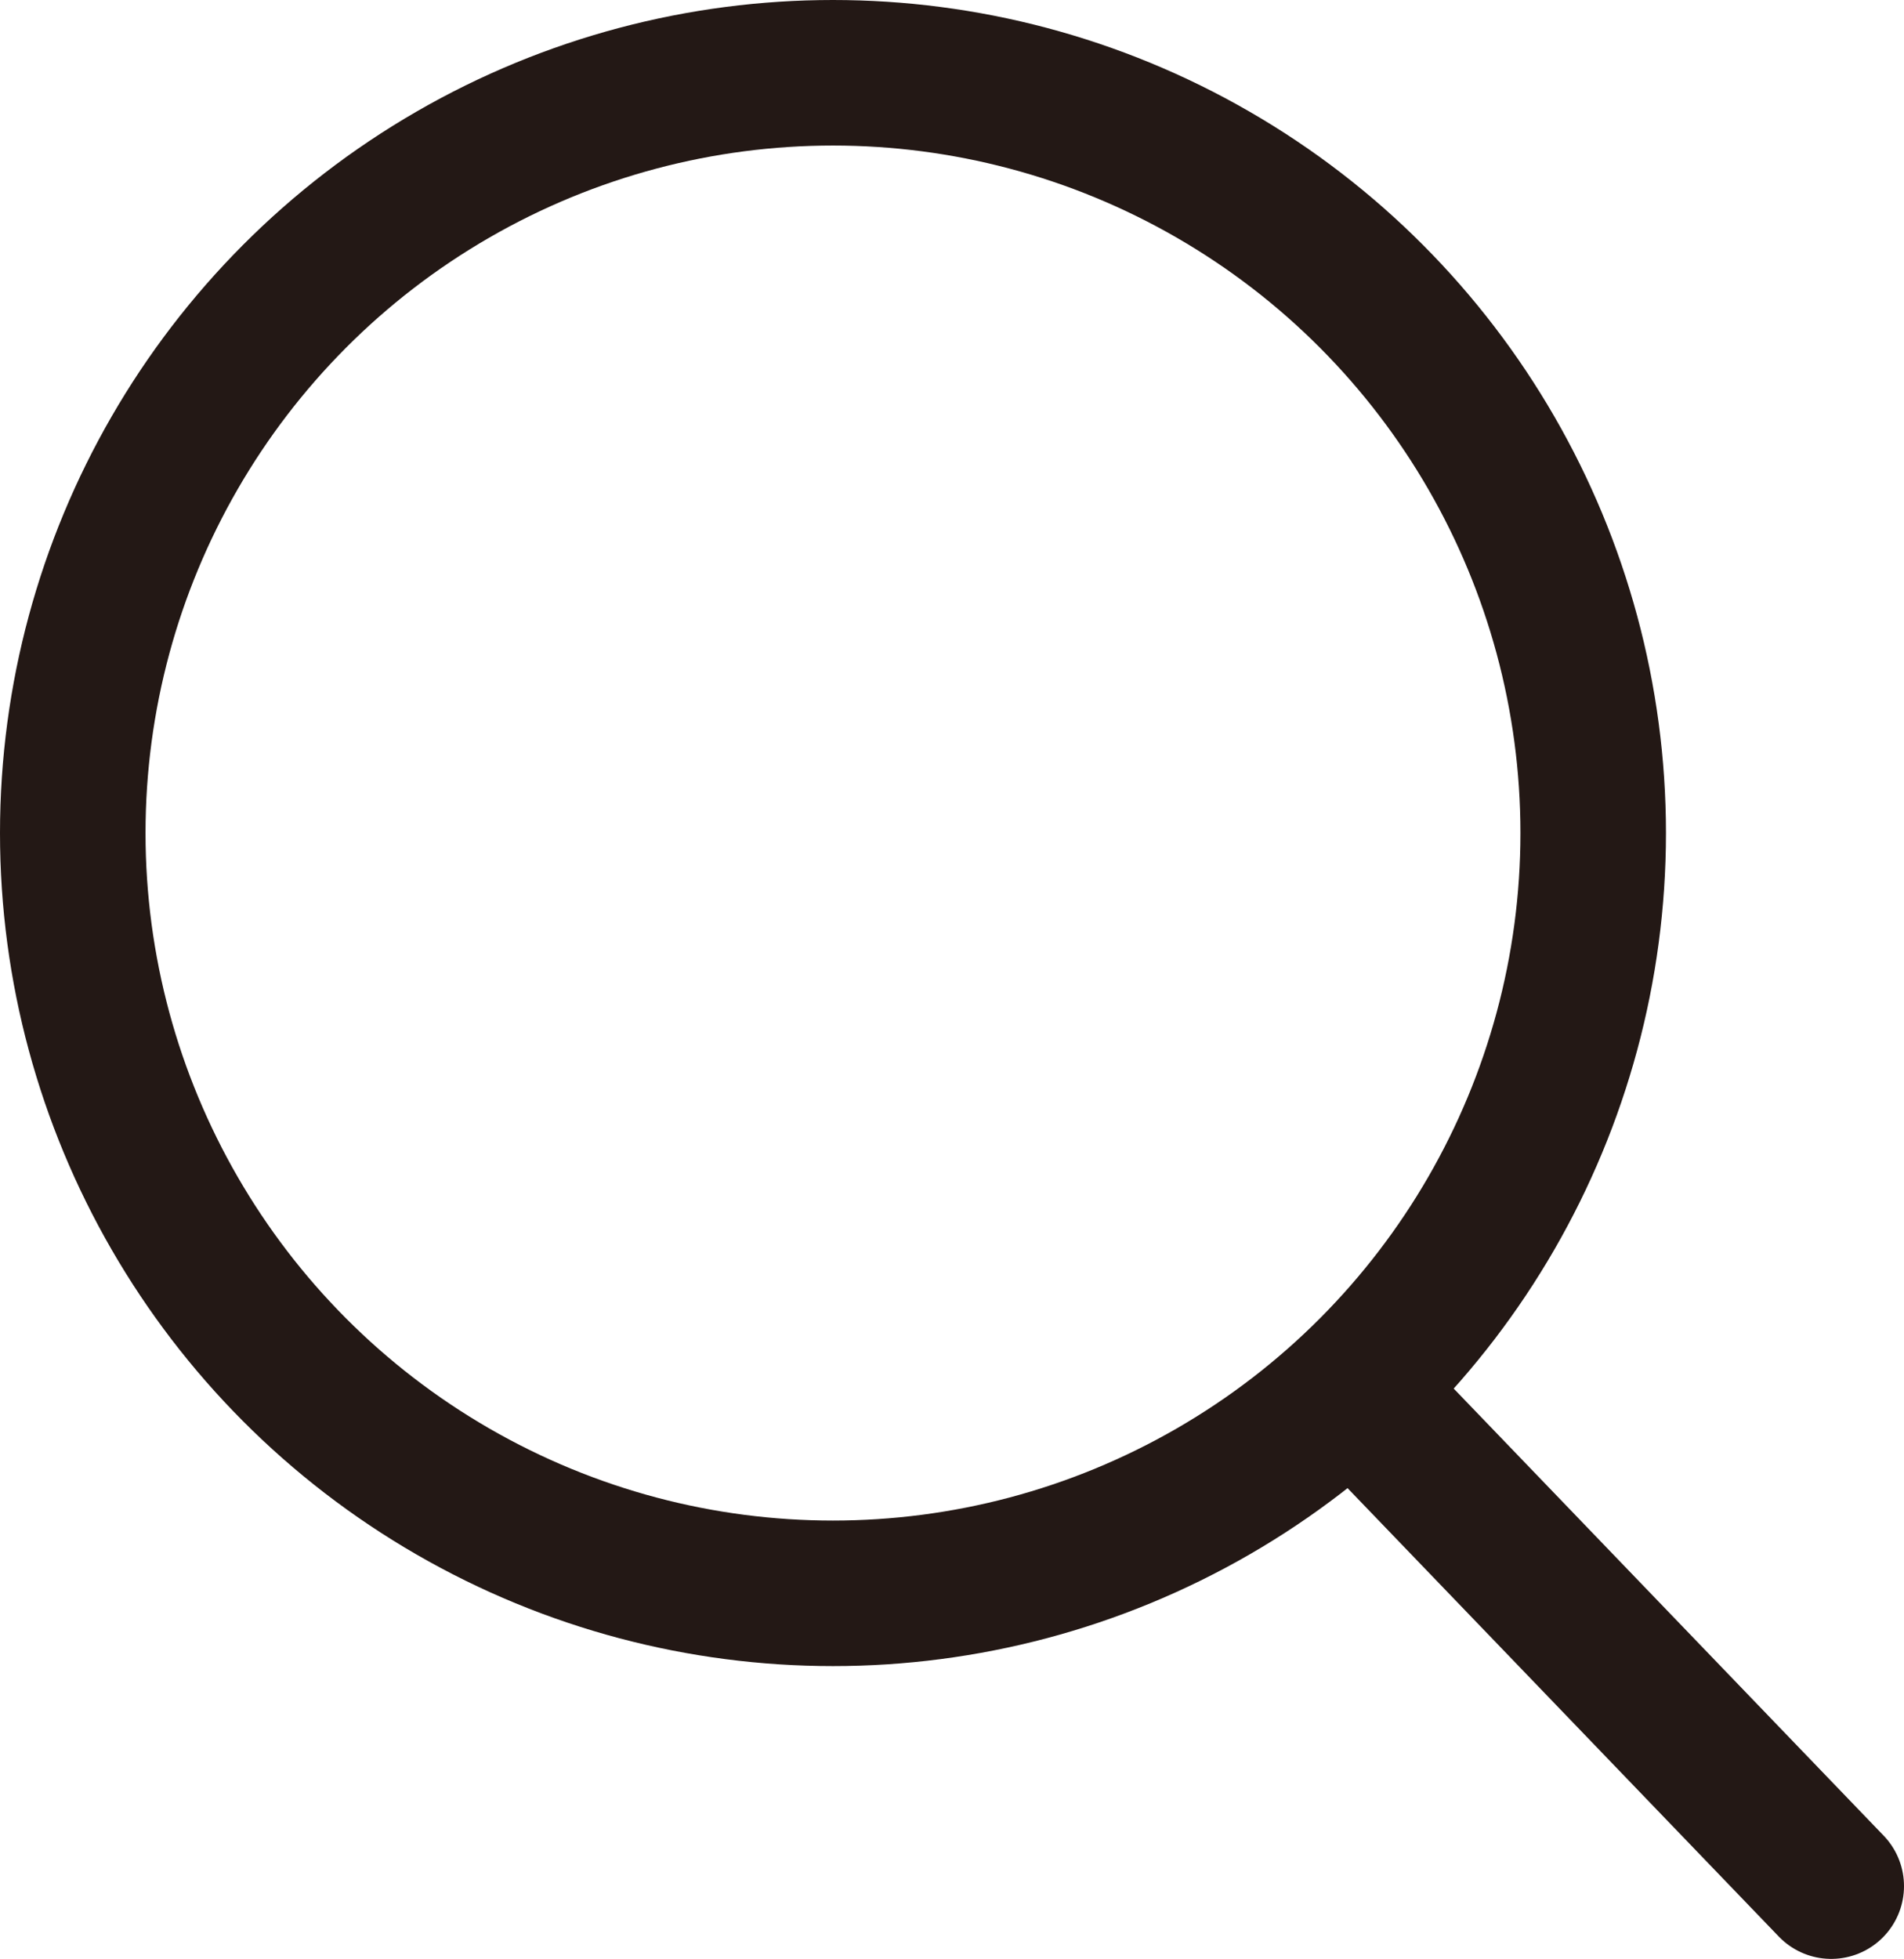 <svg id="레이어_1" data-name="레이어 1" xmlns="http://www.w3.org/2000/svg" viewBox="0 0 170.086 174.975"><defs><style>.cls-1,.cls-2{fill:none;stroke:#231815;stroke-width:13px;}.cls-1{stroke-miterlimit:10;}.cls-2{stroke-linecap:round;stroke-linejoin:round;}</style></defs><title>search</title><circle class="cls-1" cx="74.411" cy="74.411" r="67.911"/><line class="cls-2" x1="121.058" y1="124.256" x2="163.586" y2="168.475"/></svg>